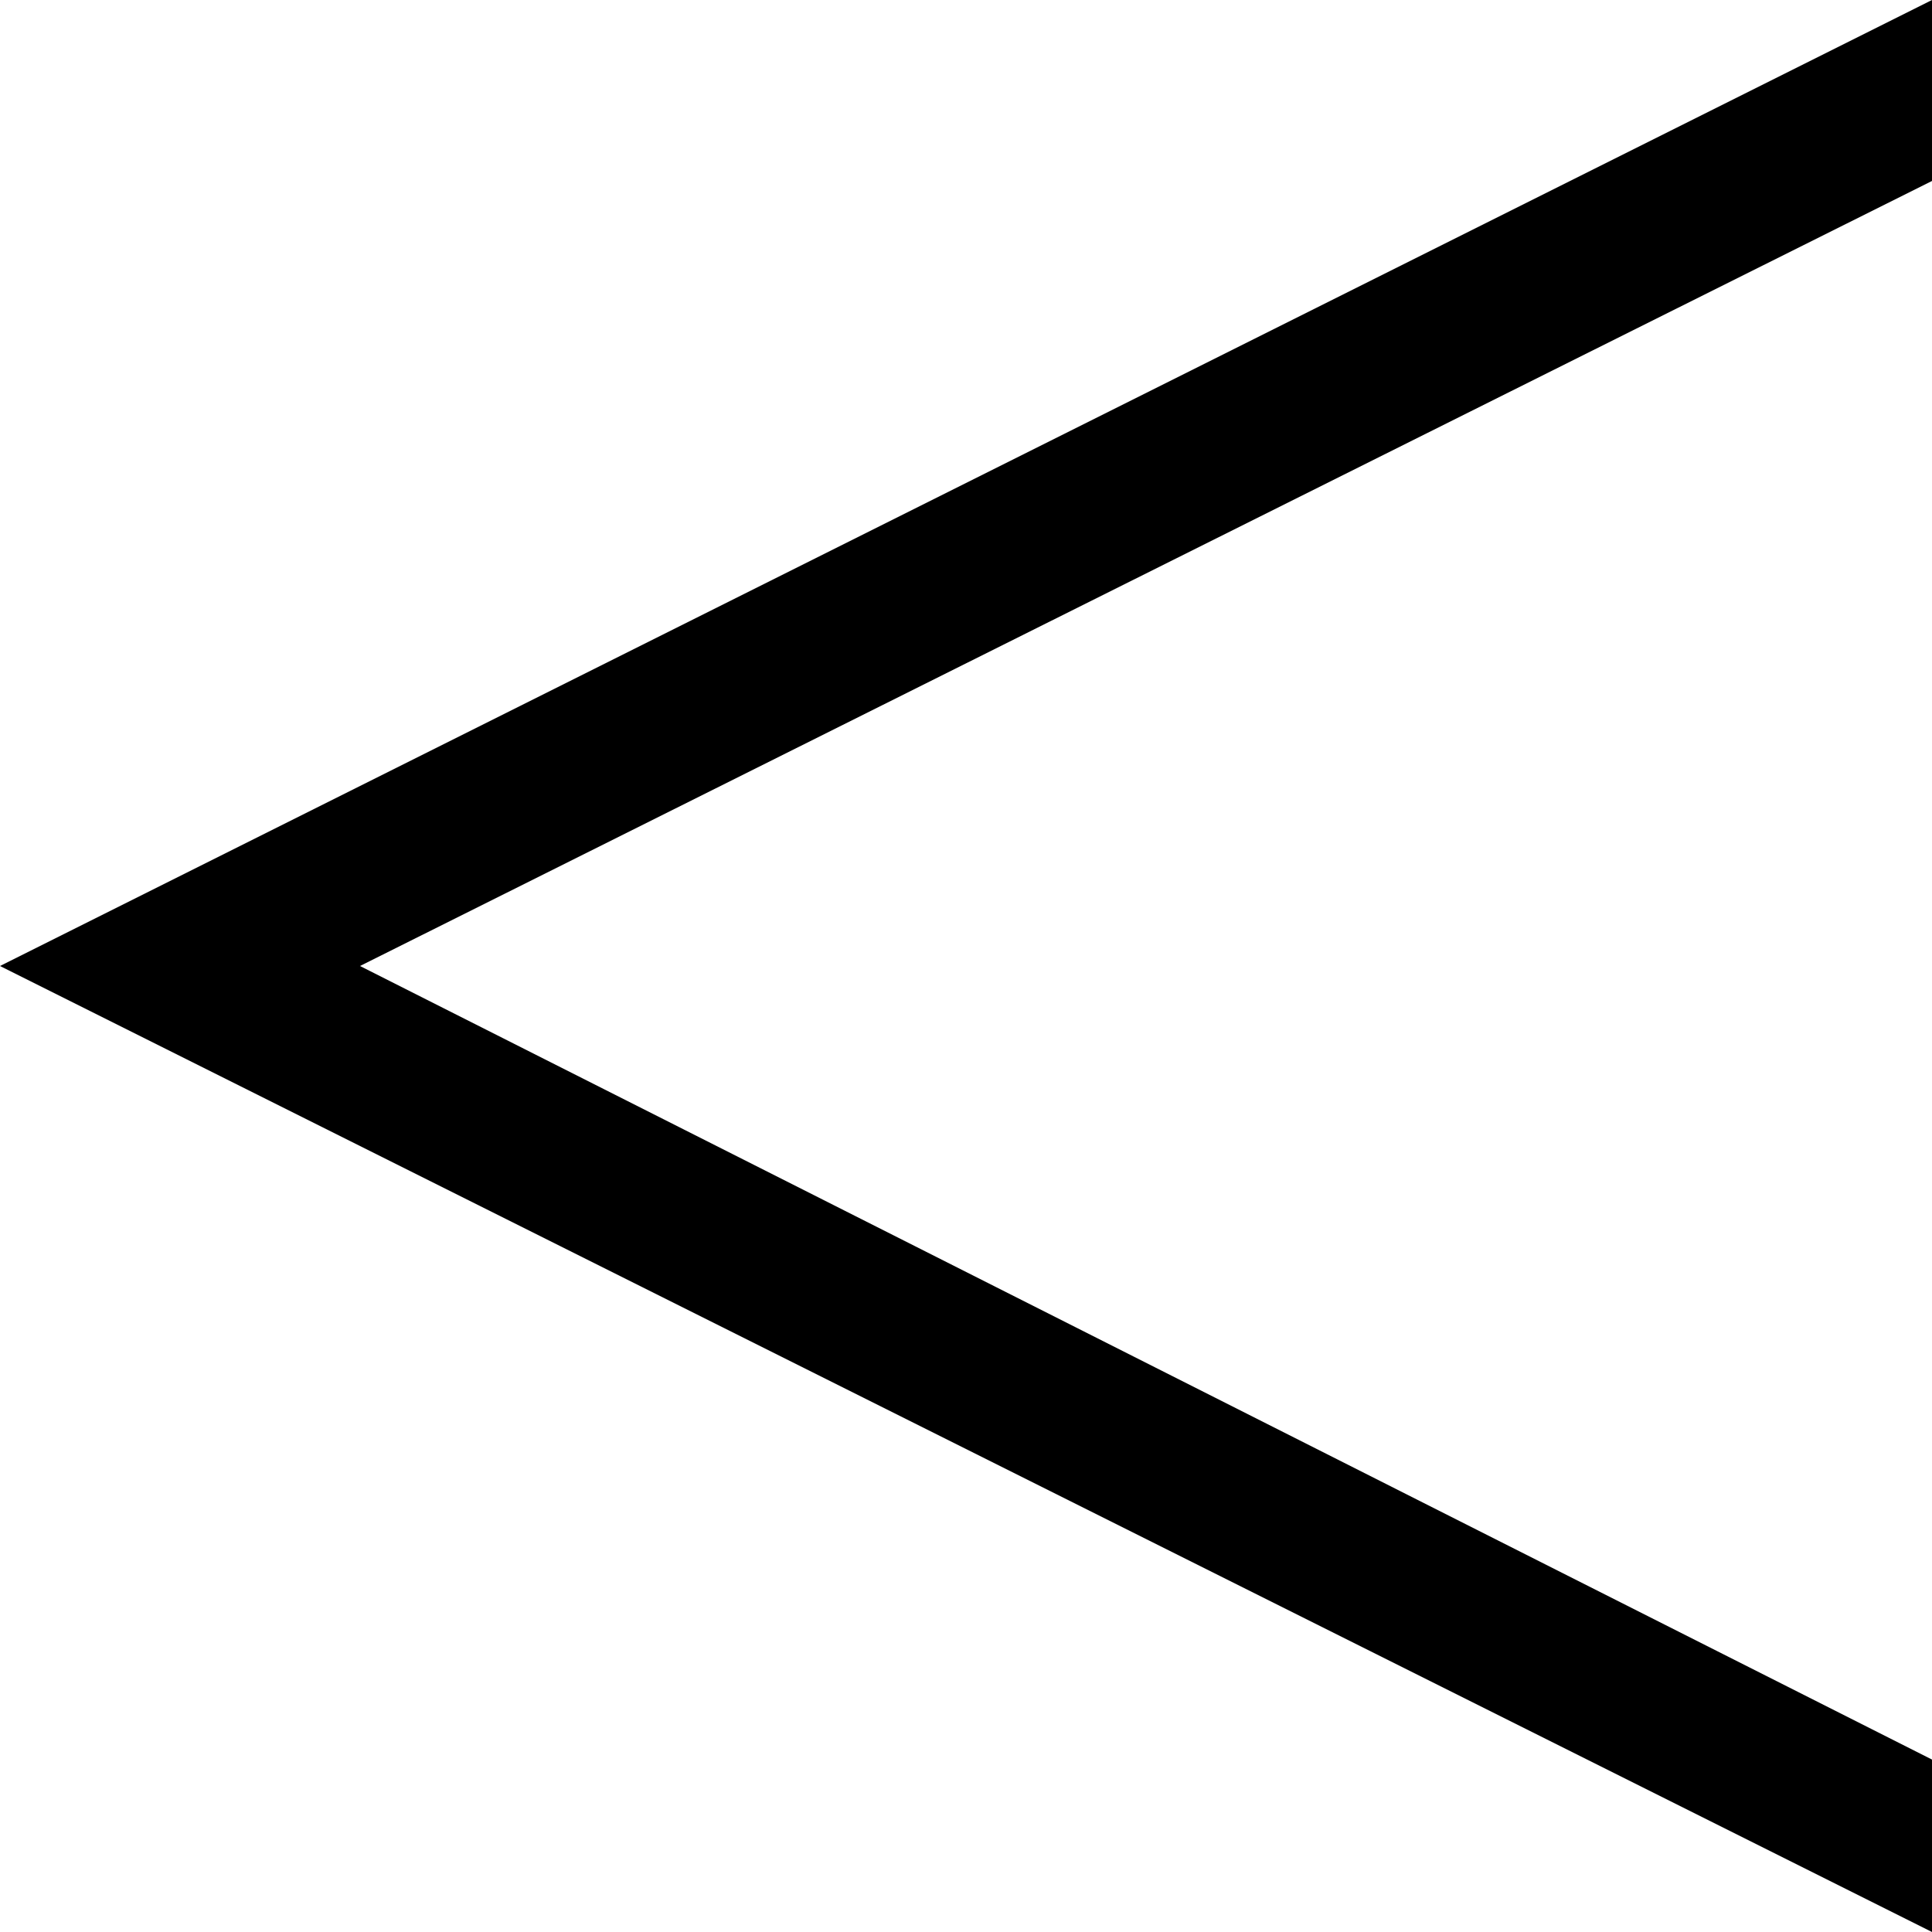 <?xml version="1.0" encoding="UTF-8"?>
<svg xmlns="http://www.w3.org/2000/svg" id="Layer_1" data-name="Layer 1" viewBox="0 0 24 24">
  <polygon points="0 12 24 0 24 2.248 4.472 12 24 21.858 24 24 0 12"/>
</svg>
